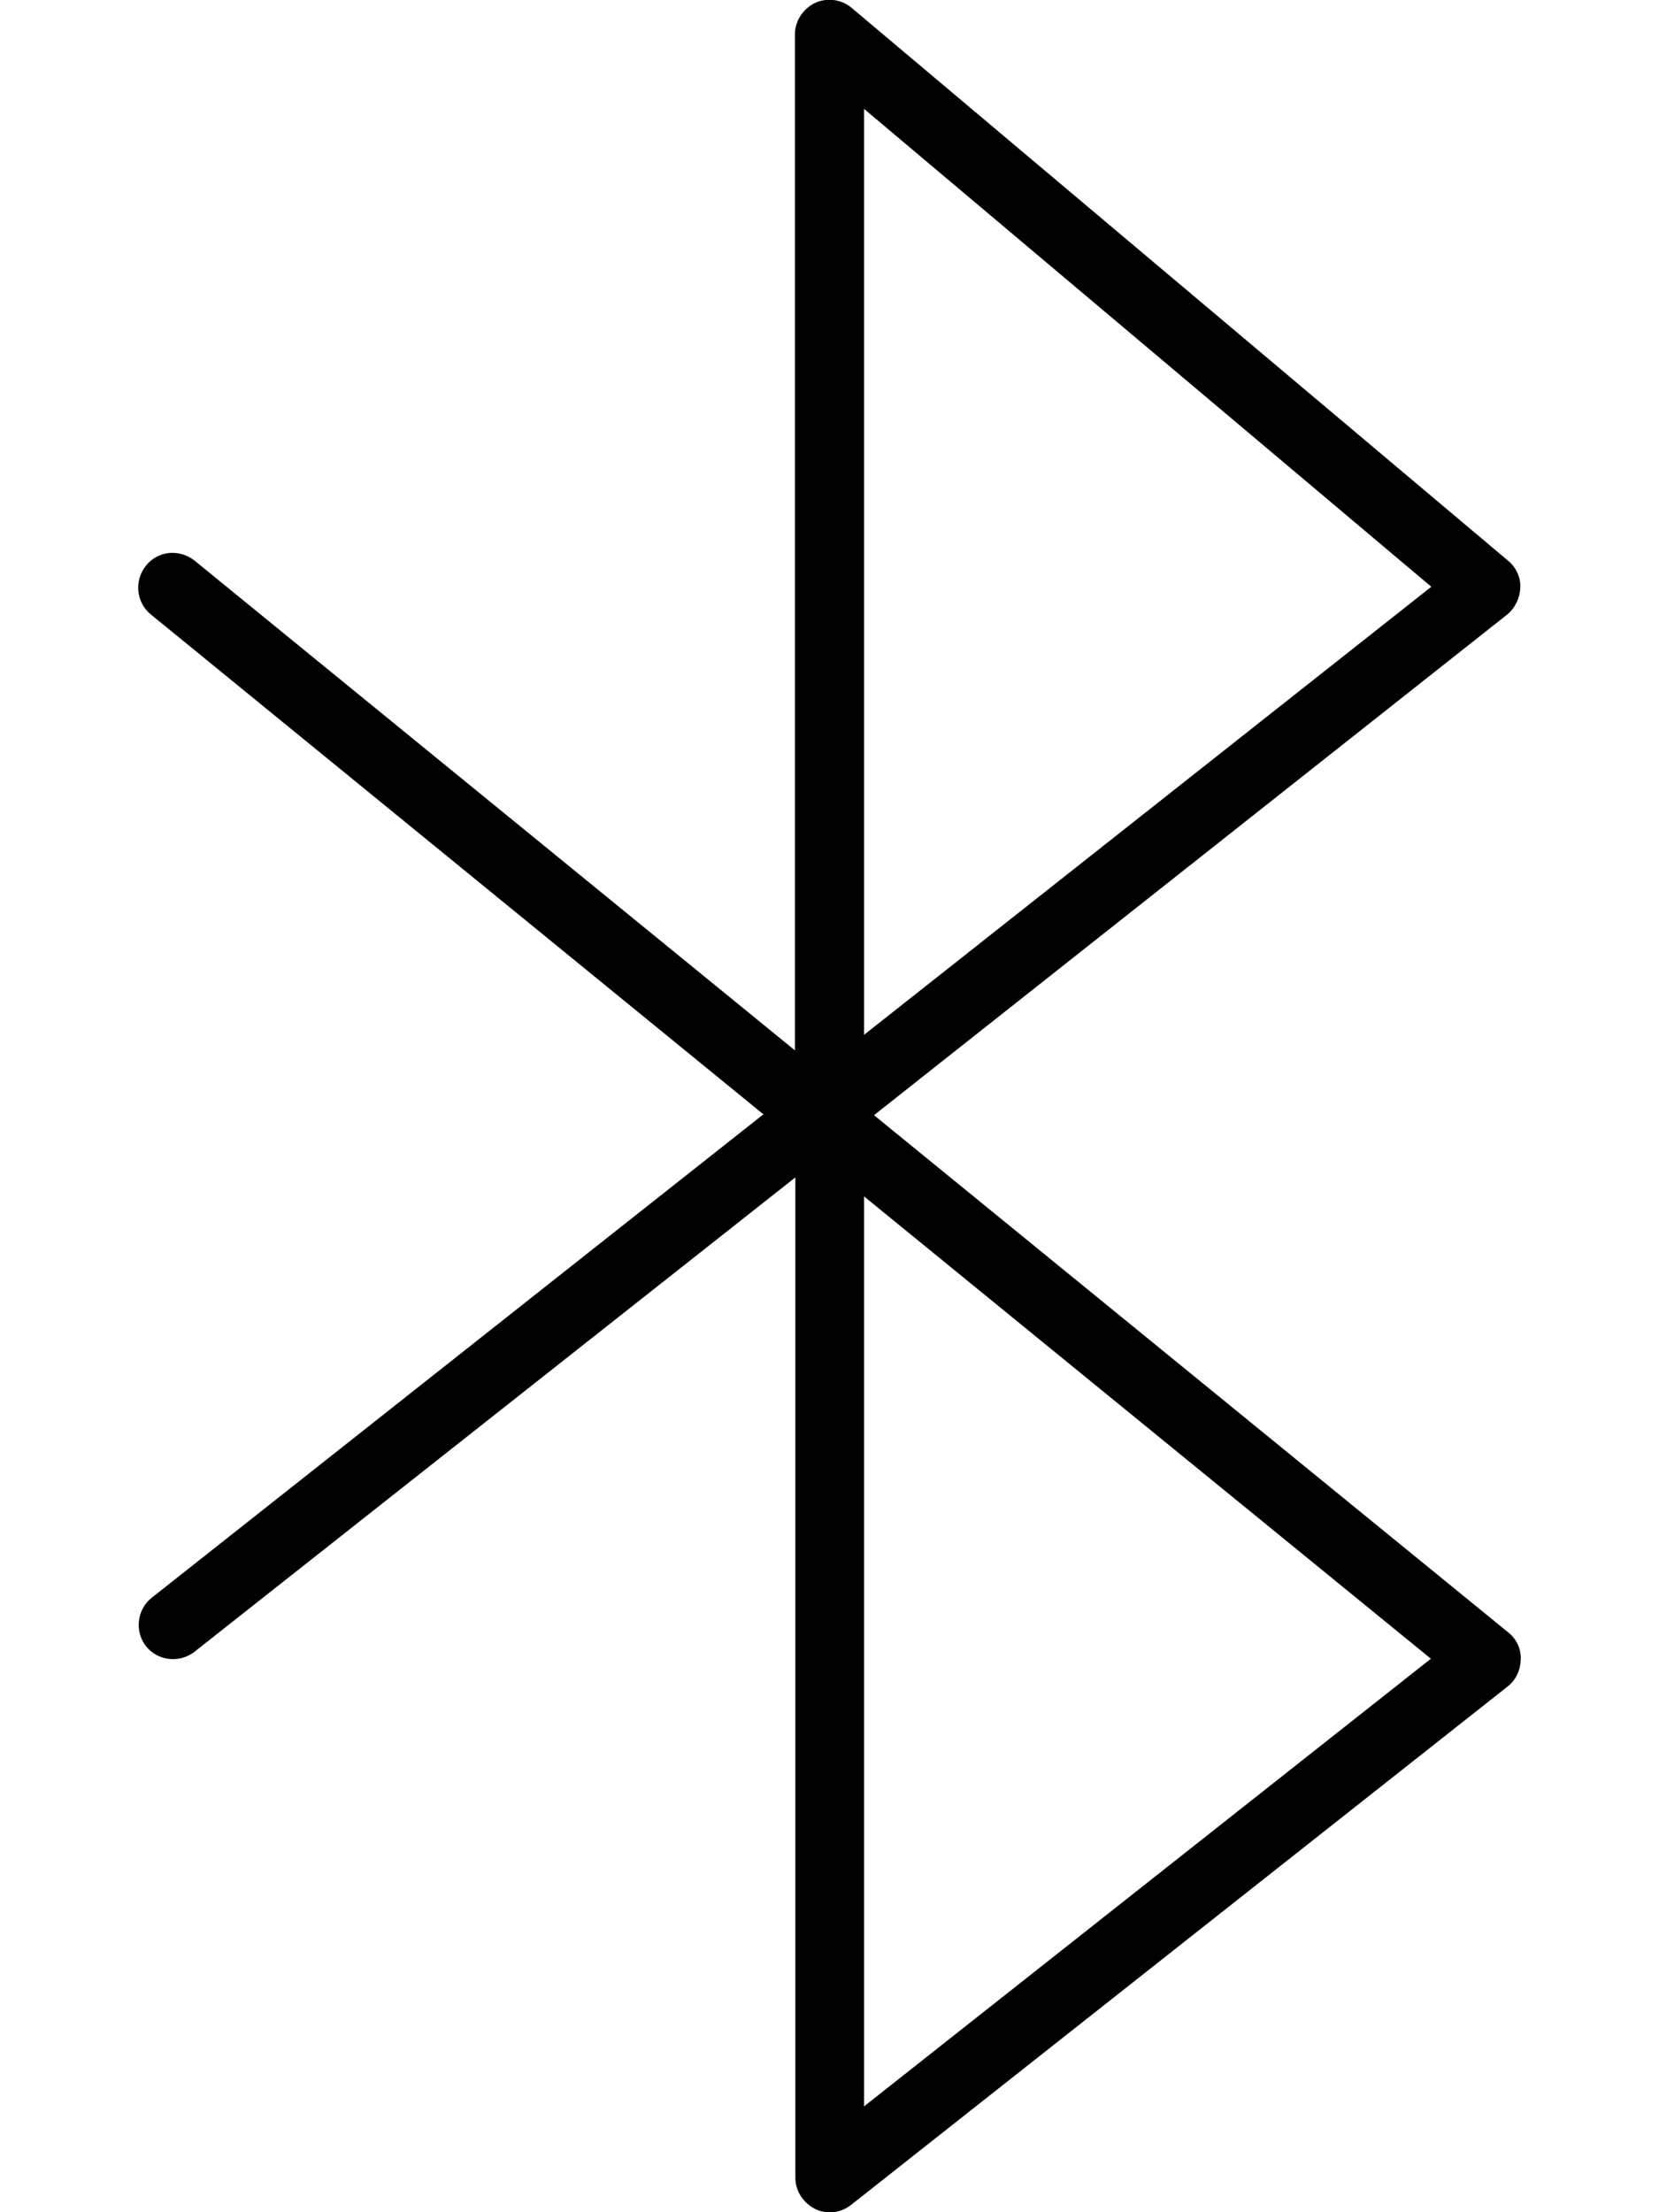 <svg xmlns="http://www.w3.org/2000/svg" viewBox="0 0 384 512"><!--! Font Awesome Pro 6.5.0 by @fontawesome - https://fontawesome.com License - https://fontawesome.com/license (Commercial License) Copyright 2023 Fonticons, Inc. --><path d="M188.6 .7c2.8-1.3 6.1-.9 8.5 1.1l152 128c1.8 1.5 2.9 3.8 2.8 6.2s-1.2 4.7-3 6.2L202.3 258.1 349.1 377.8c1.9 1.5 3 3.8 2.9 6.3s-1.1 4.7-3 6.2l-152 120c-2.4 1.9-5.7 2.3-8.4 .9s-4.5-4.1-4.5-7.2V272.5L45 382.3c-3.5 2.7-8.5 2.1-11.2-1.3s-2.1-8.5 1.3-11.2L176.7 257.9 34.9 142.2c-3.4-2.8-3.9-7.8-1.1-11.3s7.8-3.9 11.3-1.1L184 243.1V8c0-3.1 1.8-5.9 4.6-7.3zM200 276.9V487.5L331.2 383.9 200 276.9zm0-37.4L331.3 135.8 200 25.2V239.5z"/></svg>